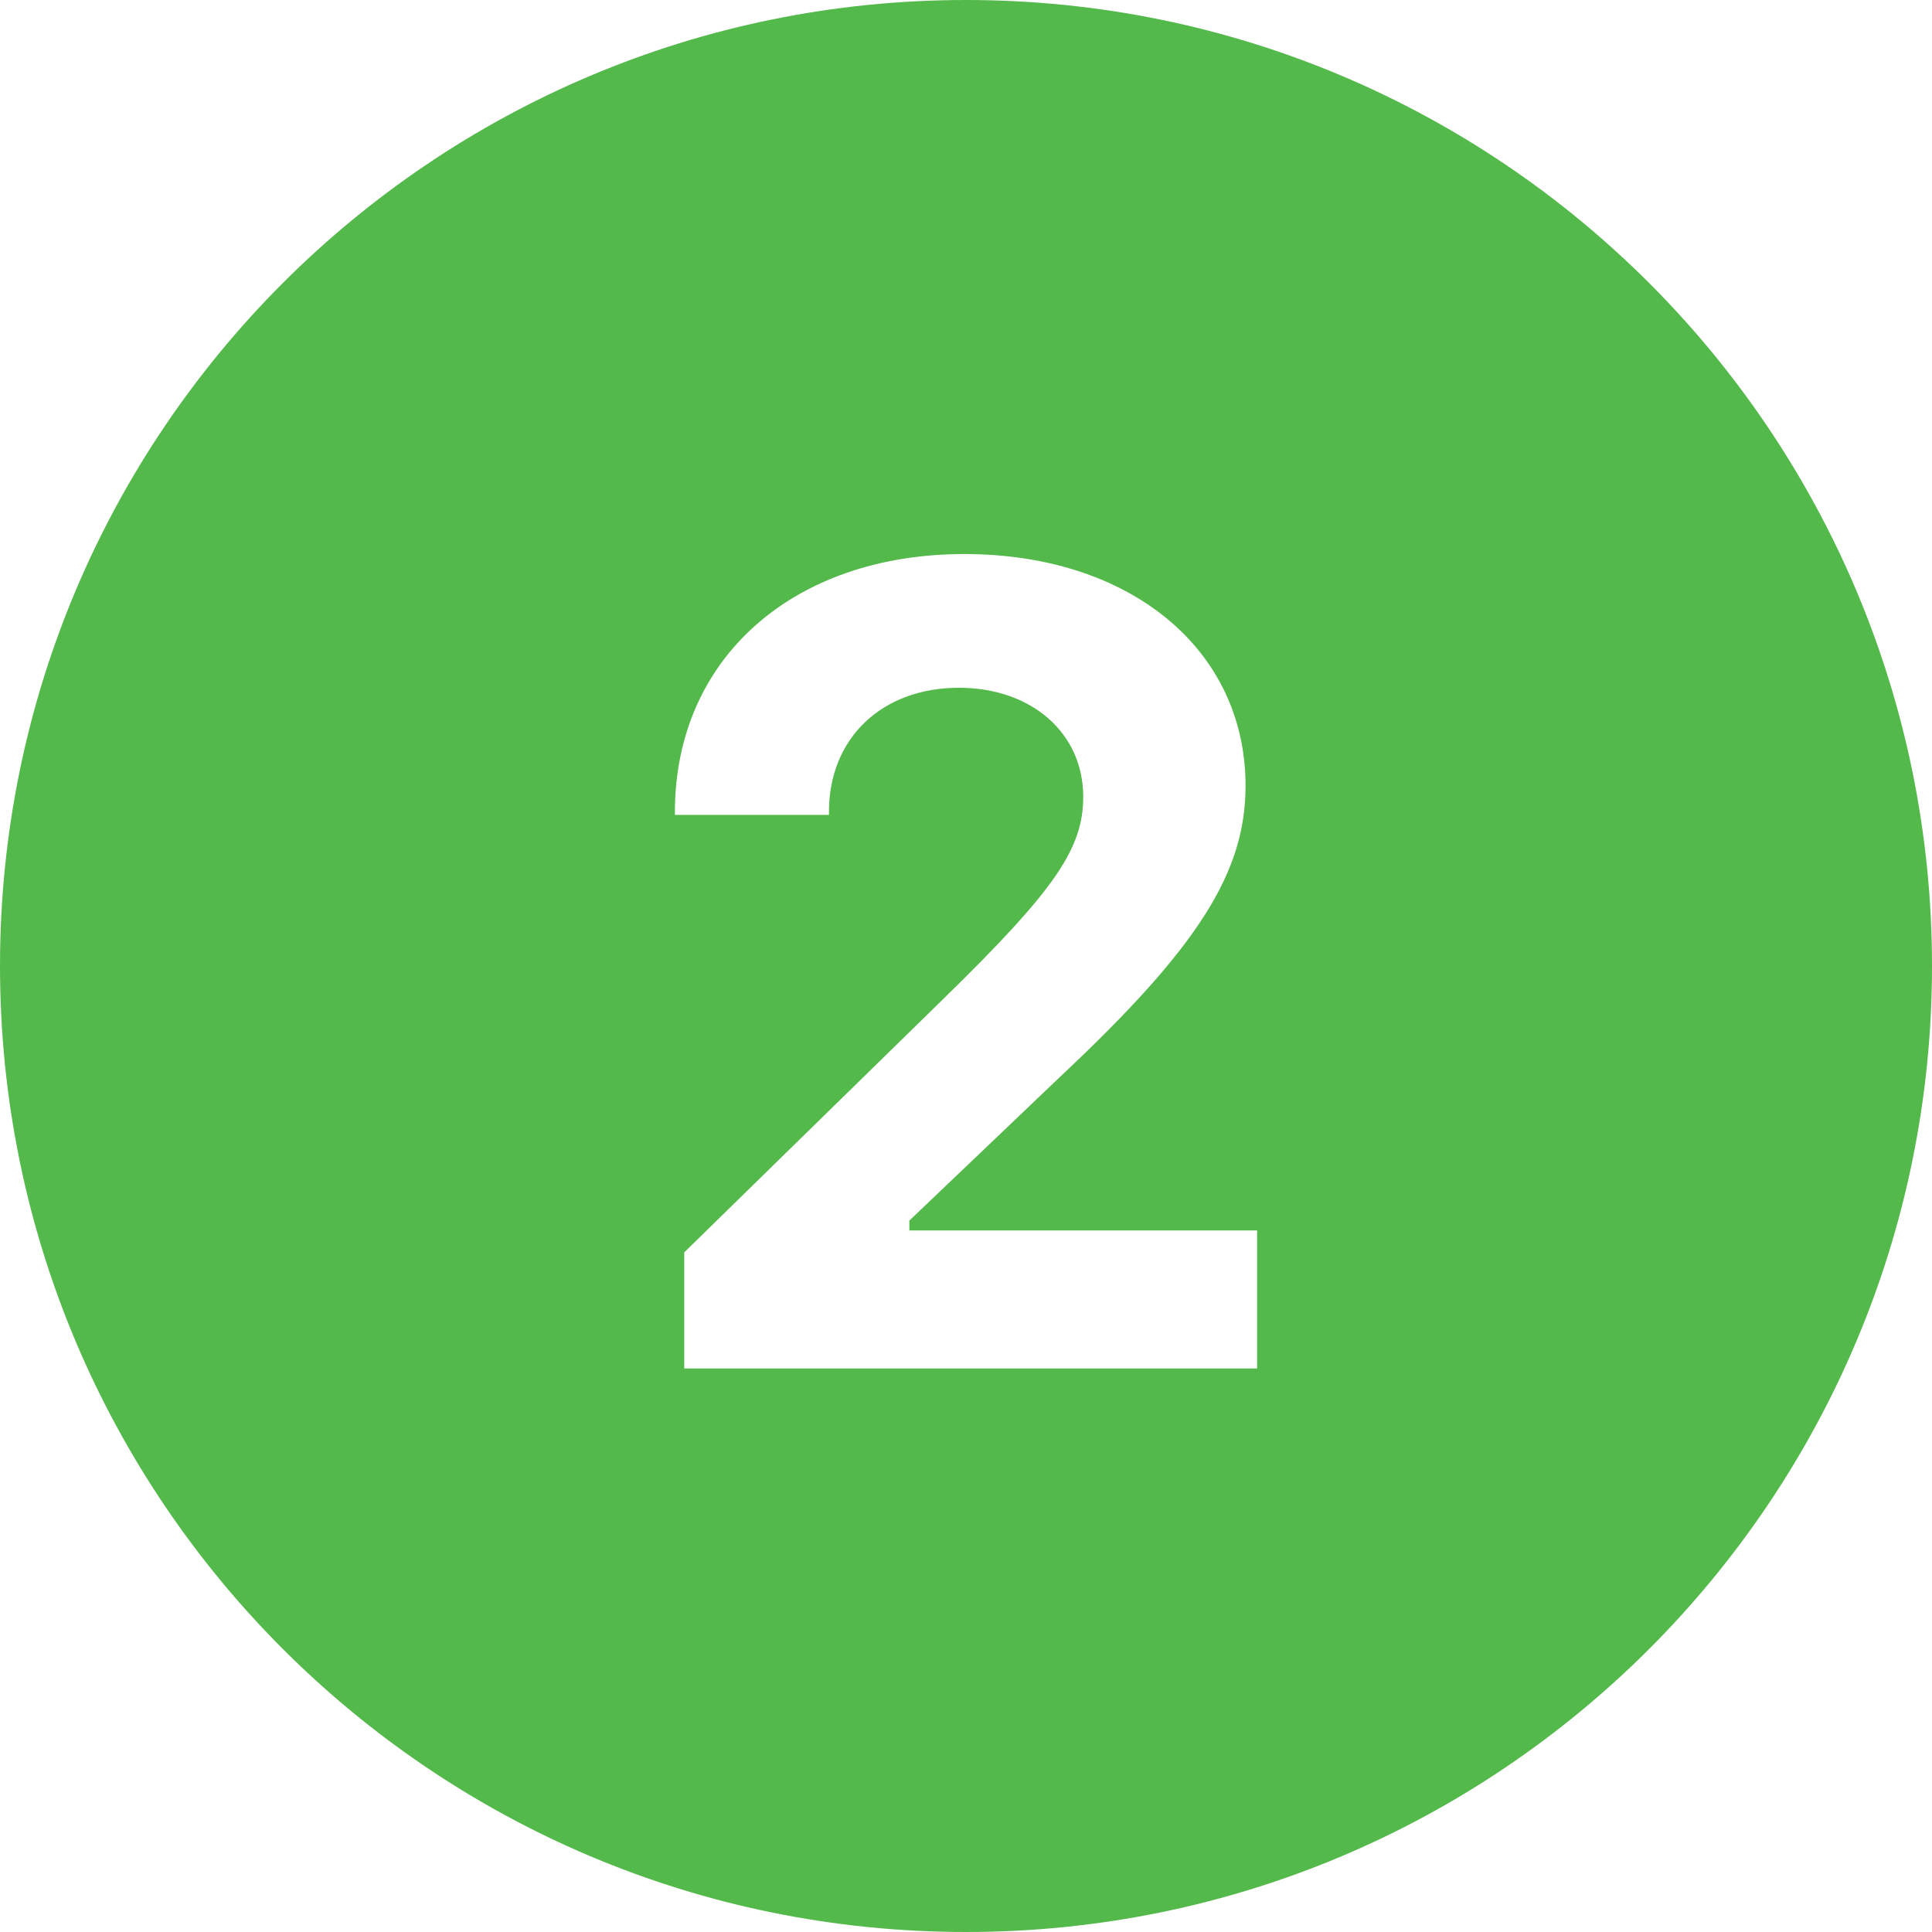 <svg xmlns="http://www.w3.org/2000/svg" xmlns:xlink="http://www.w3.org/1999/xlink" width="100" zoomAndPan="magnify" viewBox="0 0 75 75" height="100" preserveAspectRatio="xMidYMid meet" version="1.0"><path fill="#54b94b" d="M 37.5 0 C 16.789 0 0 16.789 0 37.5 C 0 58.211 16.789 75 37.5 75 C 58.211 75 75 58.211 75 37.5 C 75 16.789 58.211 0 37.5 0 Z M 48.801 53.125 L 26.562 53.125 L 26.562 48.617 L 36.625 38.773 C 40.961 34.539 42.051 32.941 42.051 30.93 C 42.051 28.453 40.039 26.699 37.223 26.699 C 34.23 26.699 32.18 28.664 32.18 31.508 L 32.18 31.633 L 26.199 31.633 L 26.199 31.527 C 26.199 25.57 30.773 21.508 37.438 21.508 C 43.867 21.508 48.352 25.207 48.352 30.504 C 48.352 33.855 46.539 36.742 41.195 41.762 L 35.301 47.383 L 35.301 47.766 L 48.801 47.766 Z M 48.801 53.125 " fill-opacity="1" fill-rule="nonzero"/></svg>